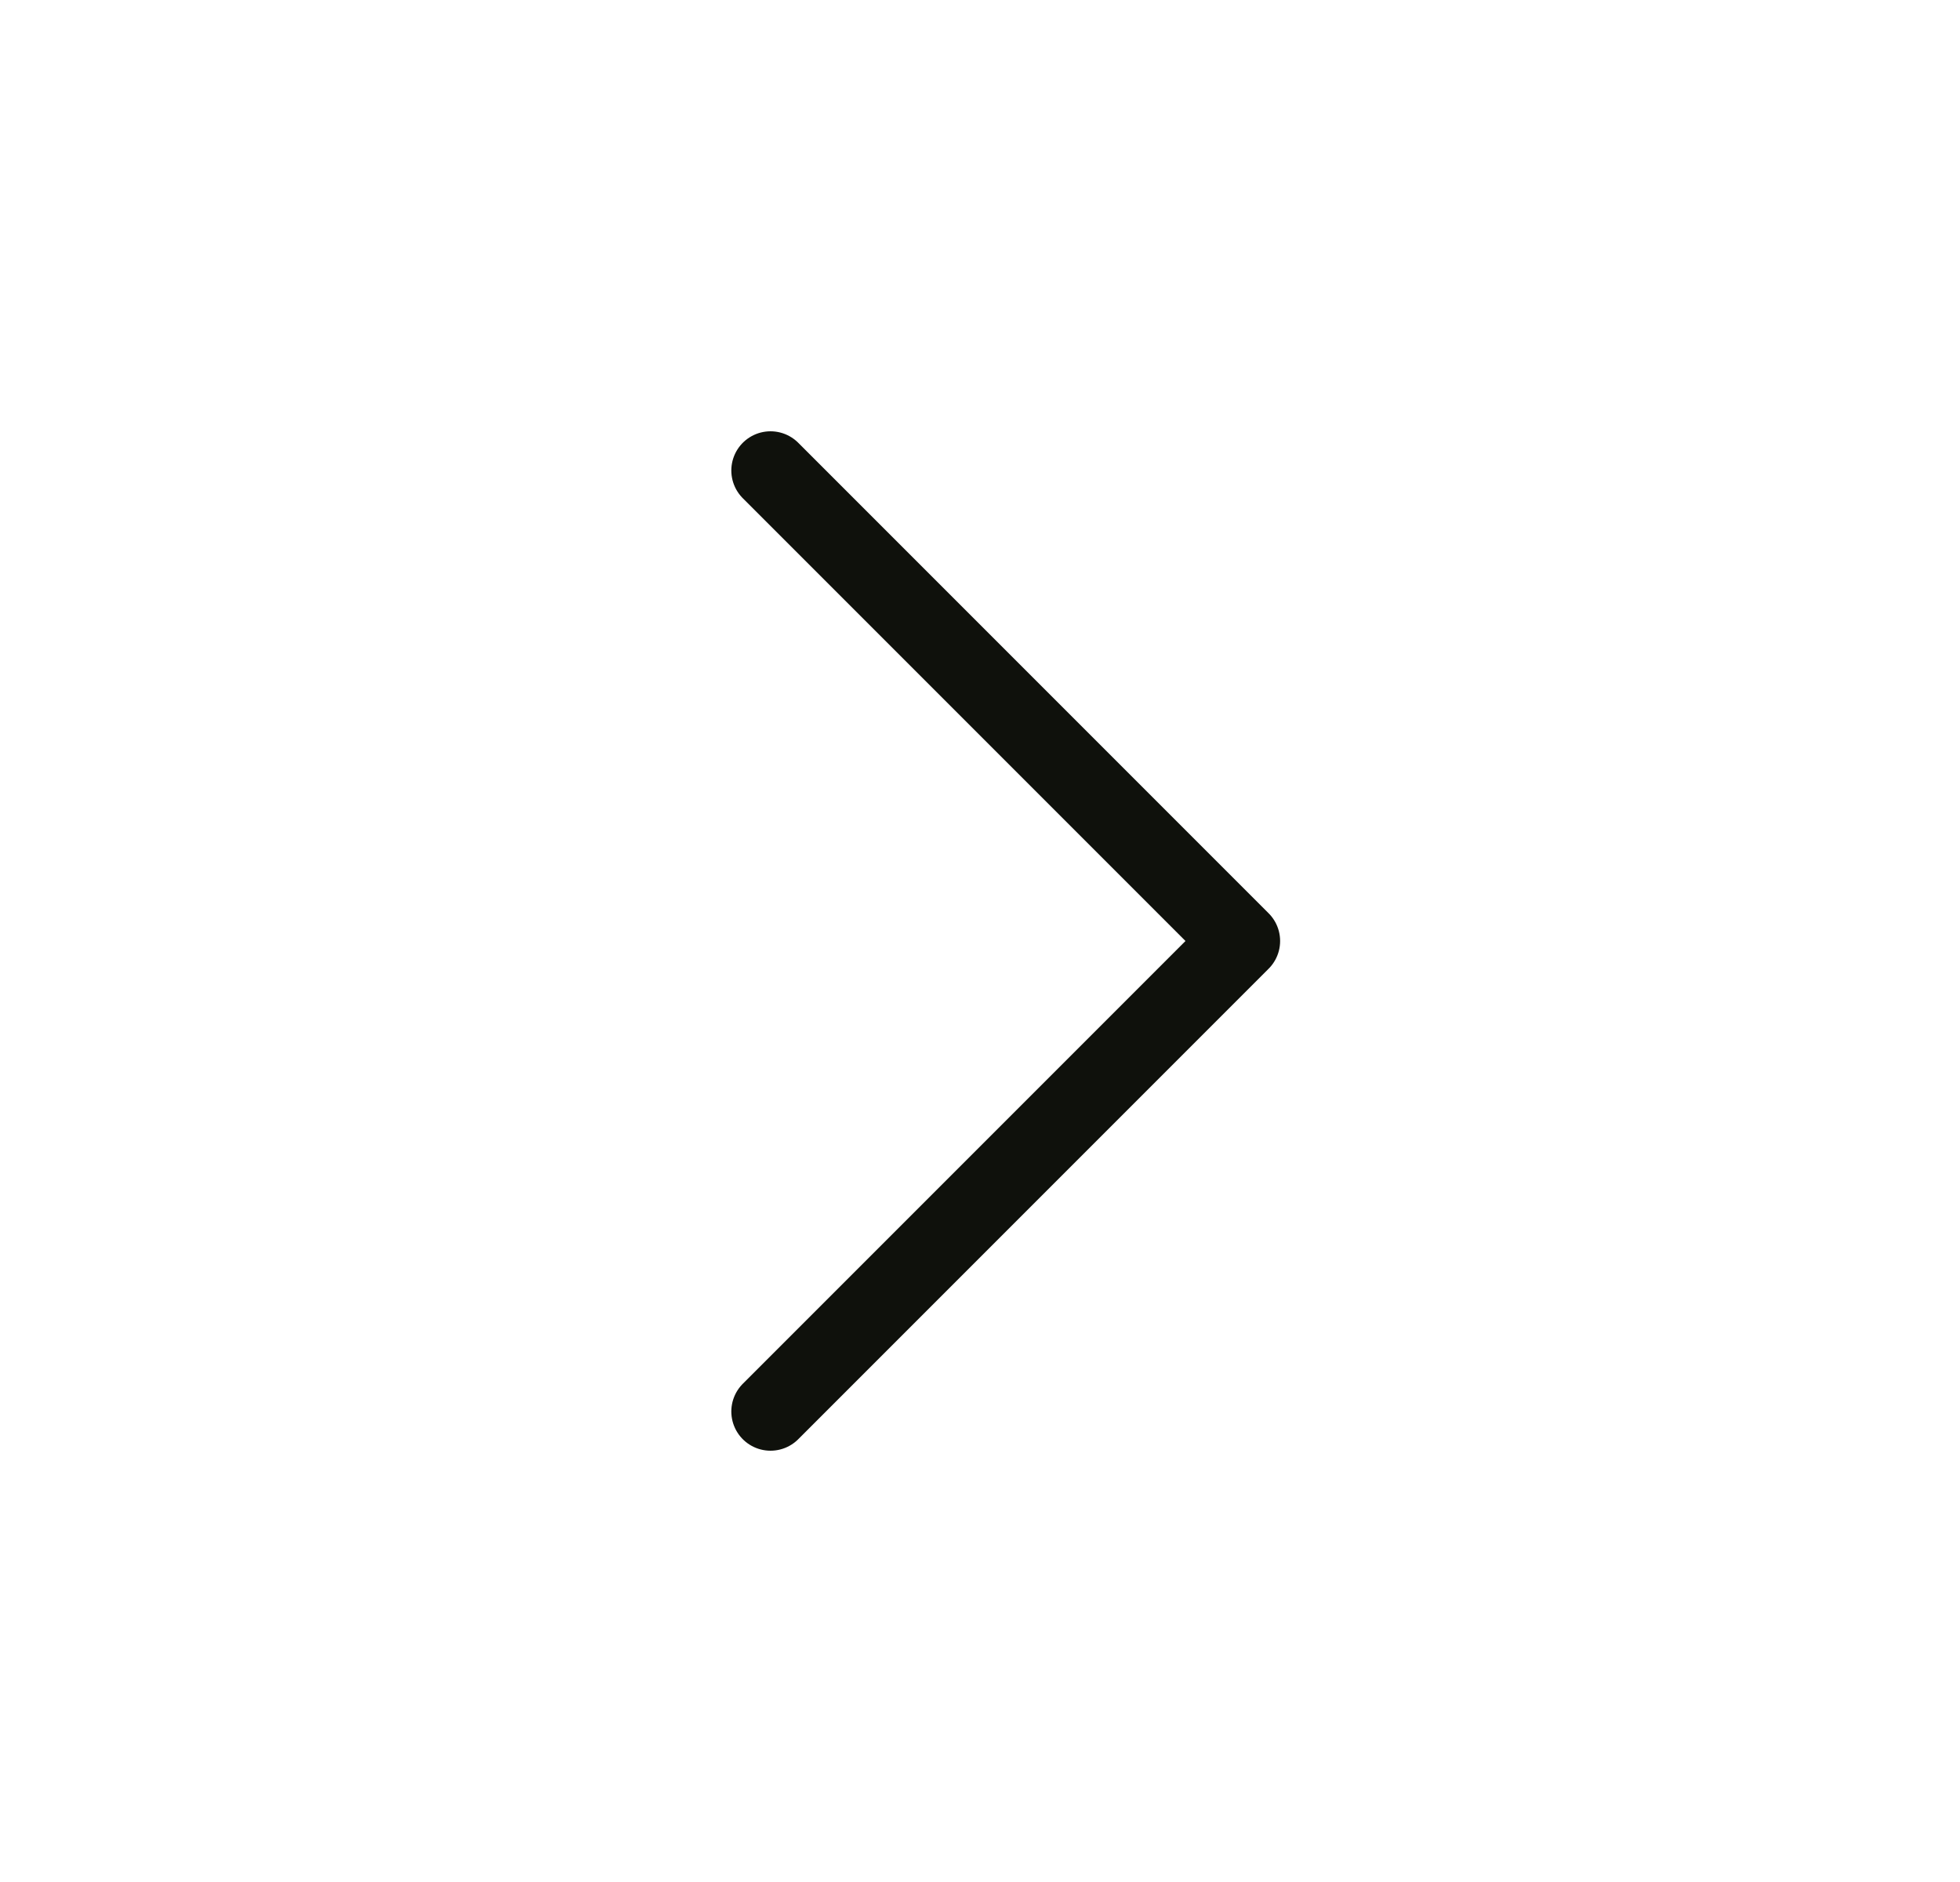 <svg xmlns="http://www.w3.org/2000/svg" fill="none" viewBox="0 0 25 24" height="24" width="25">
<path stroke-linejoin="round" stroke-linecap="round" stroke="#0F110C" d="M9.828 18L15.828 12L9.828 6"></path>
</svg>
